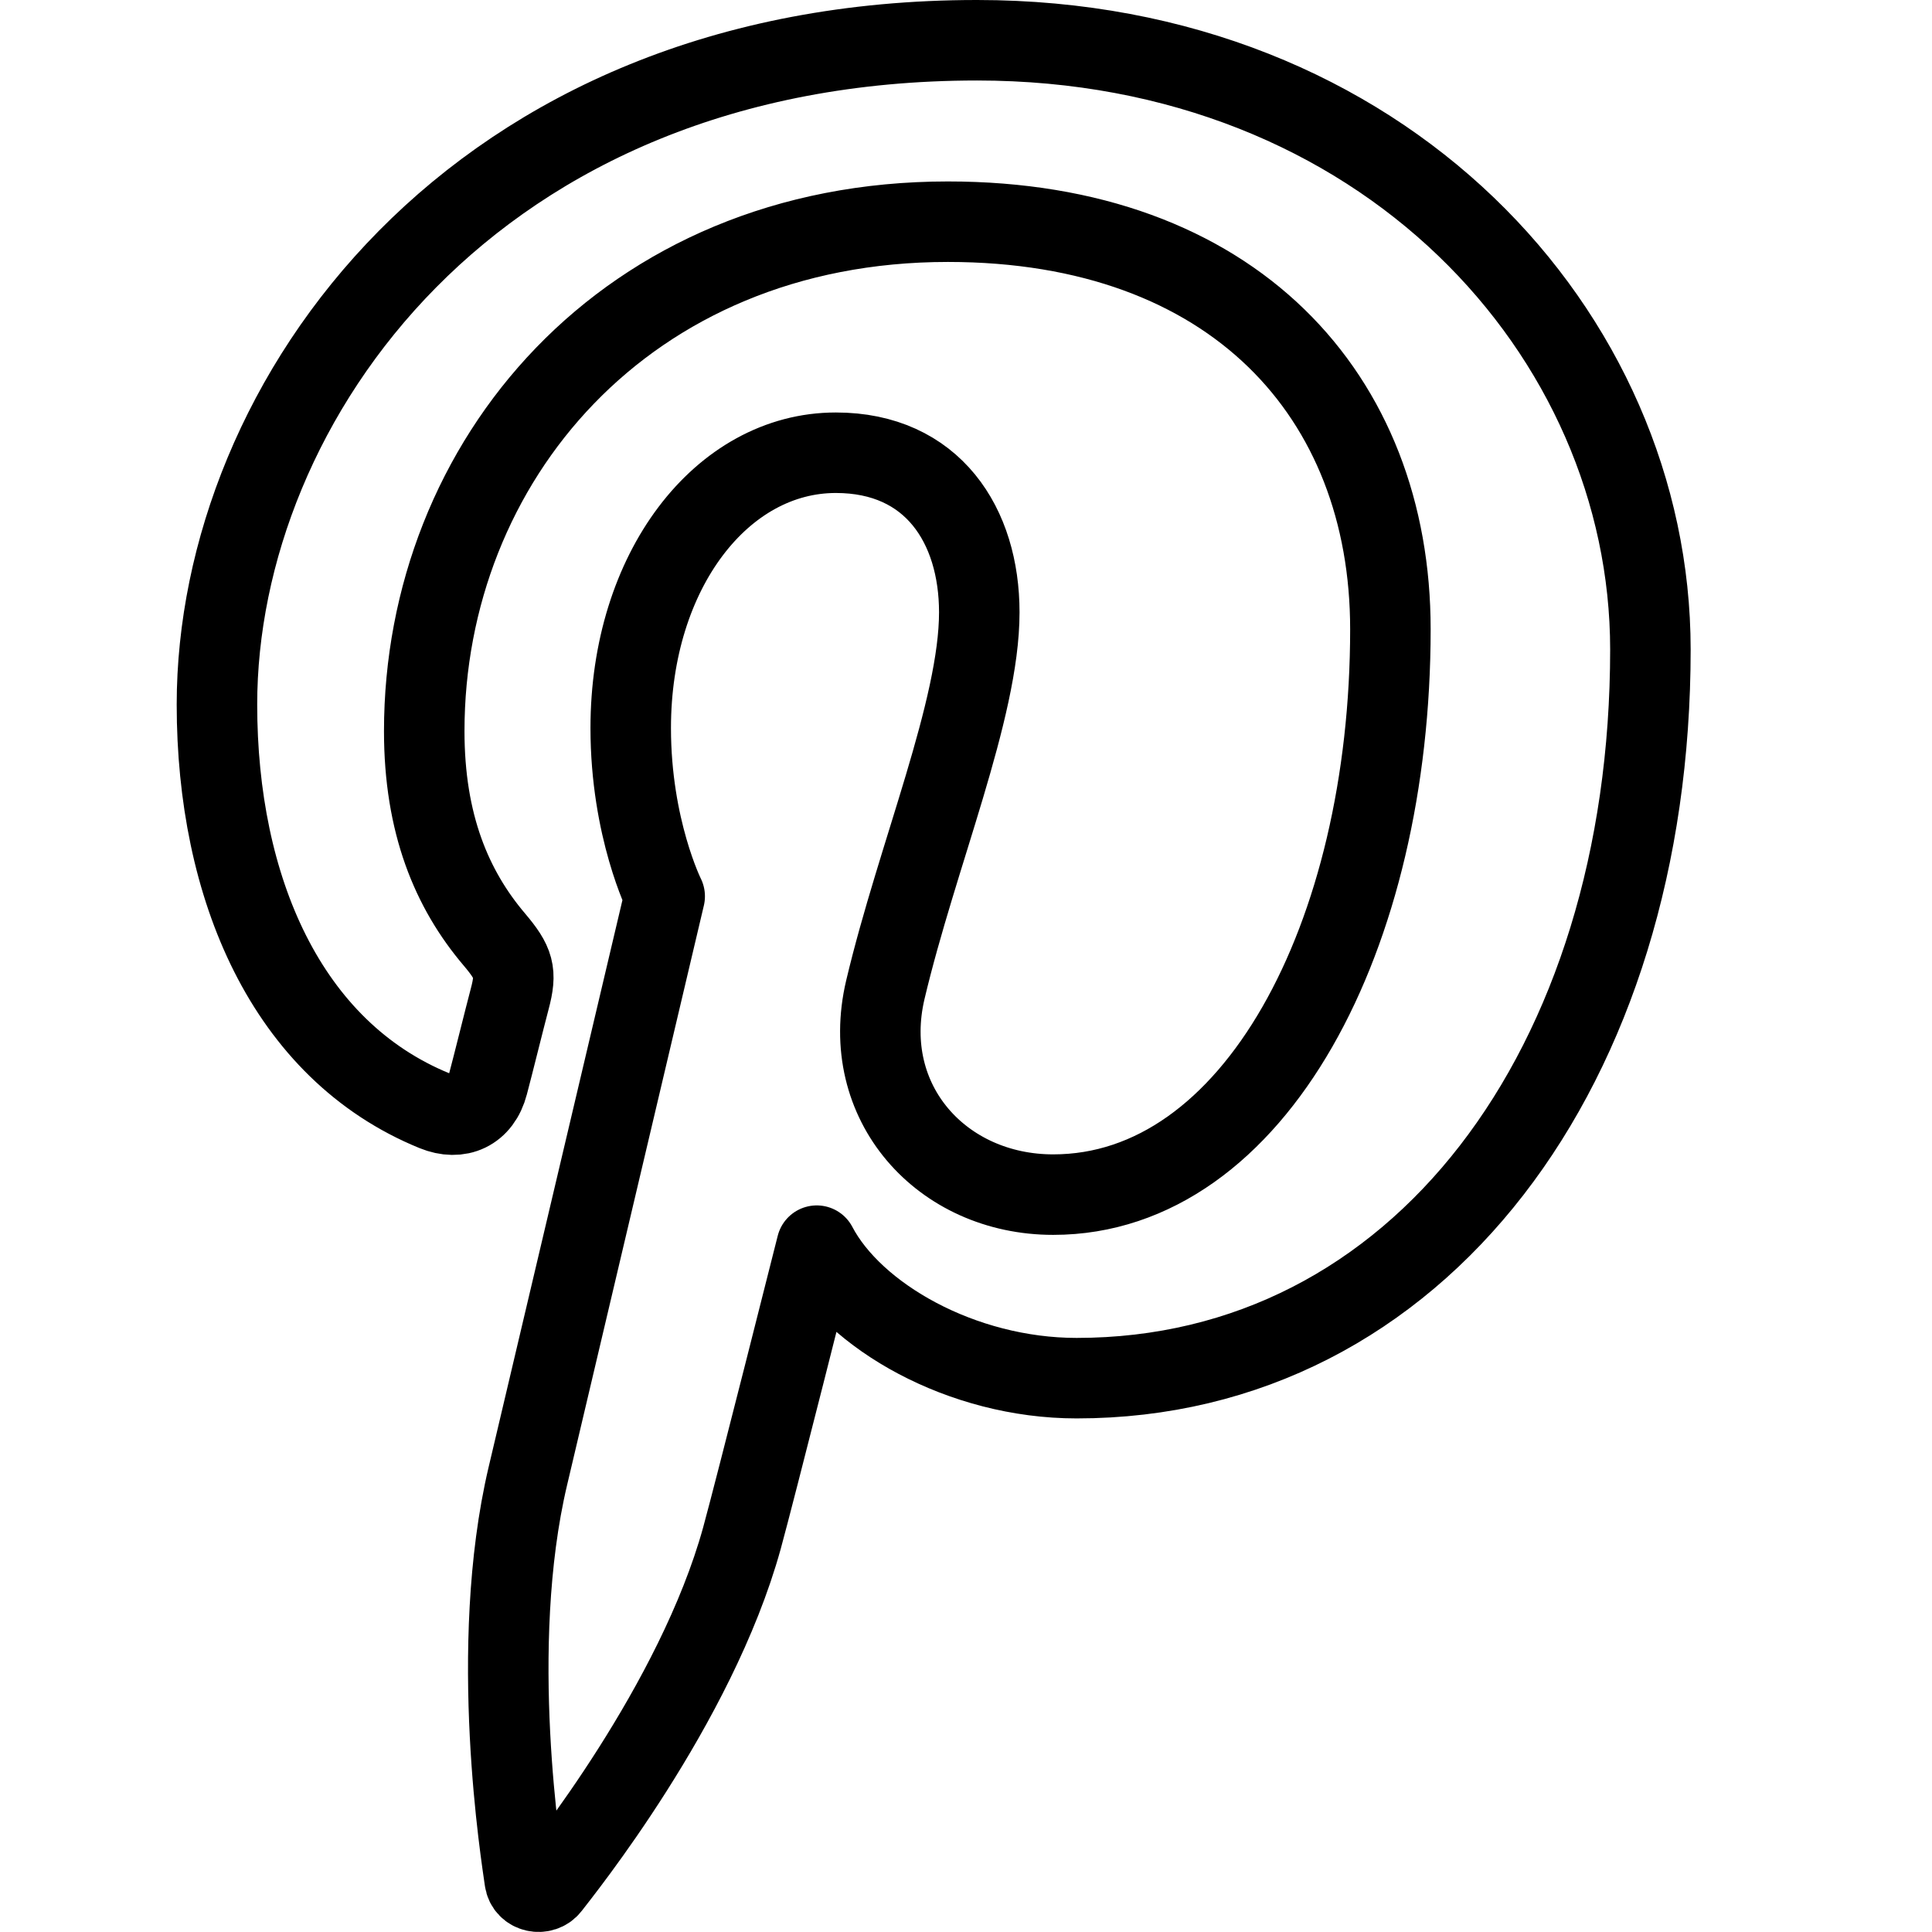 <?xml version="1.0" encoding="utf-8"?>
<!-- Generator: Adobe Illustrator 16.0.3, SVG Export Plug-In . SVG Version: 6.00 Build 0)  -->
<!DOCTYPE svg PUBLIC "-//W3C//DTD SVG 1.1//EN" "http://www.w3.org/Graphics/SVG/1.1/DTD/svg11.dtd">
<svg version="1.1" xmlns="http://www.w3.org/2000/svg" xmlns:xlink="http://www.w3.org/1999/xlink" x="0px" y="0px" width="24px"
	 height="24px" viewBox="0 0 24 24" enable-background="new 0 0 24 24" xml:space="preserve">
<g id="Outline_Icons">
	<path fill="none" stroke="#000000" stroke-linejoin="round" stroke-miterlimit="10" d="M12.137,0.5C5.86,0.5,2.695,5,2.695,8.752
		c0,2.272,0.86,4.295,2.705,5.047c0.303,0.124,0.574,0.004,0.661-0.33c0.062-0.231,0.206-0.816,0.271-1.061
		c0.088-0.331,0.055-0.446-0.19-0.736c-0.532-0.626-0.872-1.439-0.872-2.59c0-3.339,2.498-6.328,6.505-6.328
		c3.548,0,5.497,2.168,5.497,5.062c0,3.809-1.687,7.024-4.189,7.024c-1.382,0-2.416-1.142-2.085-2.545
		c0.397-1.675,1.167-3.479,1.167-4.688c0-1.081-0.58-1.983-1.782-1.983c-1.413,0-2.548,1.461-2.548,3.42
		c0,1.247,0.422,2.09,0.422,2.09s-1.445,6.126-1.699,7.199c-0.505,2.137-0.076,4.756-0.04,5.02c0.021,0.157,0.224,0.195,0.314,0.078
		c0.13-0.171,1.812-2.25,2.385-4.325c0.162-0.589,0.929-3.632,0.929-3.632c0.459,0.876,1.801,1.646,3.228,1.646
		c4.247,0,7.128-3.871,7.128-9.053C20.5,4.15,17.182,0.5,12.137,0.5z"/>
</g>
<g id="Frames-24px">
	<rect fill="none" width="24" height="24"/>
</g>
</svg>
